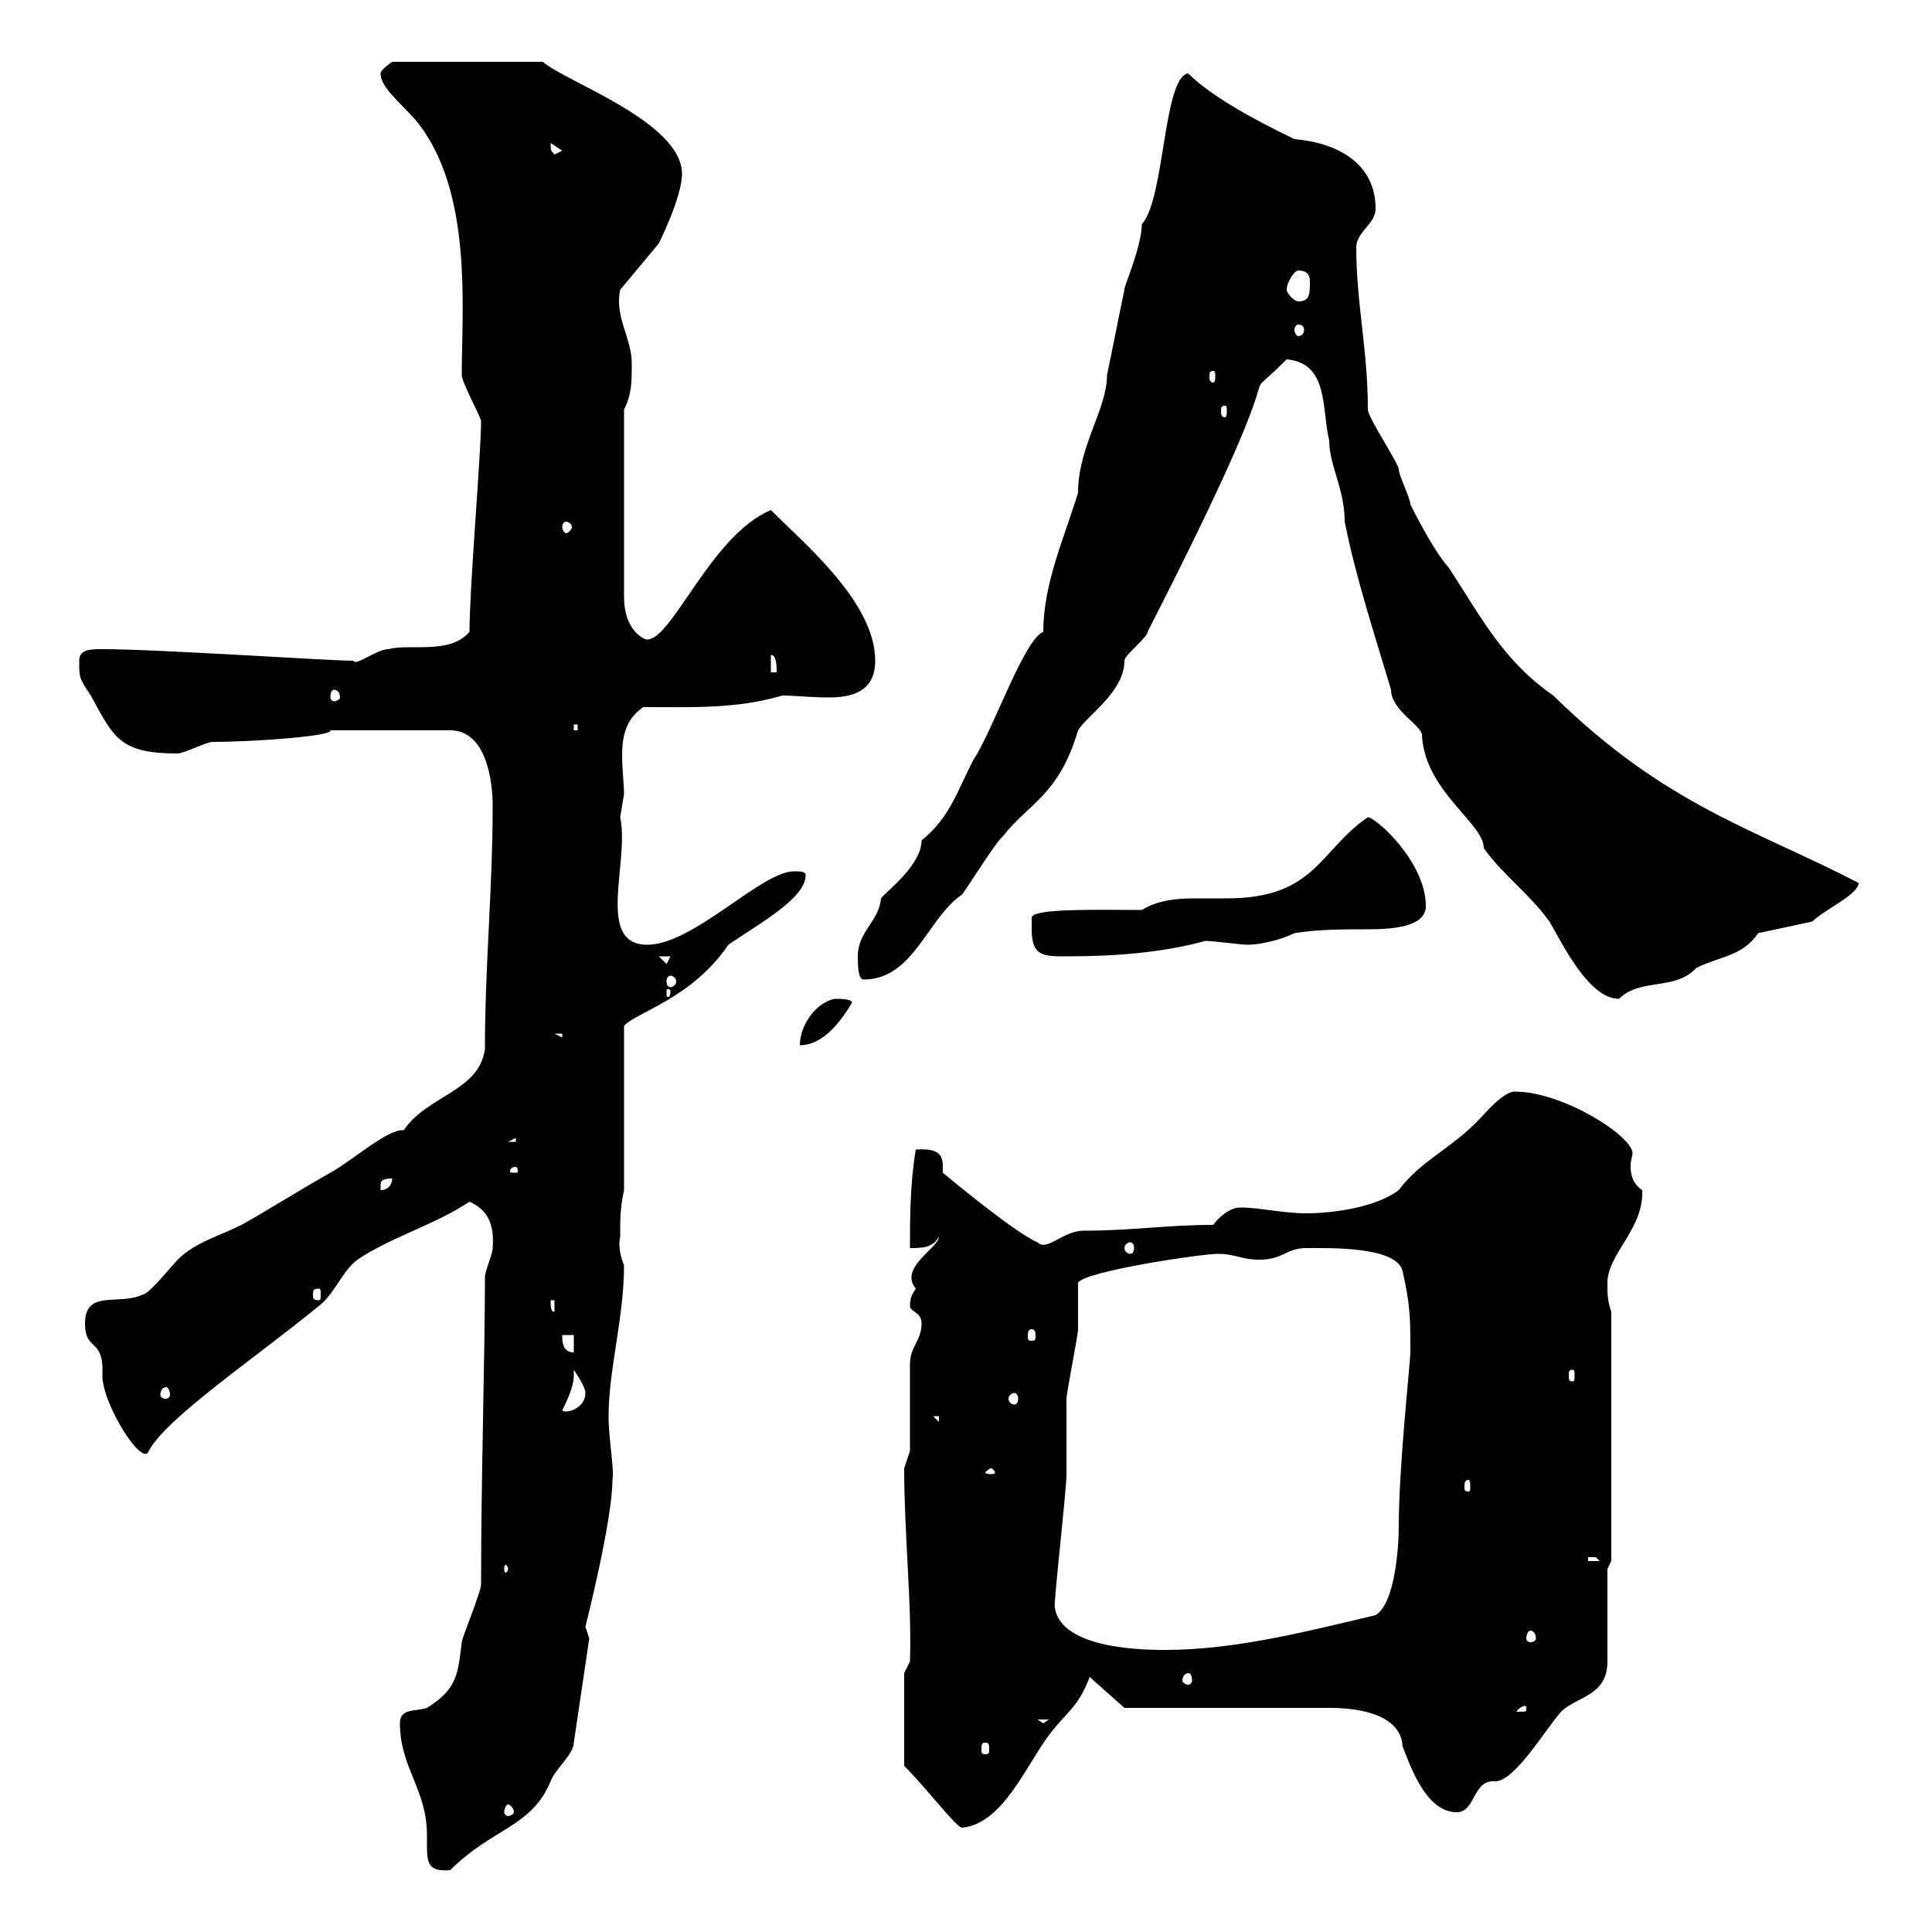 <svg xmlns="http://www.w3.org/2000/svg" xmlns:xlink="http://www.w3.org/1999/xlink" width="300" height="300"><path d="M62.10 267.60C62.10 274.50 66.30 277.80 66.30 285C66.30 288.90 66 290.70 69.90 290.40C76.50 283.80 82.50 283.80 85.50 276.60C86.10 274.80 89.10 272.40 89.10 270.60L91.50 254.40C91.50 254.40 90.90 252.60 90.90 252.60C90.90 252.60 95.10 236.10 95.10 229.80C95.40 228 94.50 223.50 94.50 219.90C94.50 212.70 96.90 204.60 96.90 196.50C96.30 195 96 193.50 96.30 192C96.30 189.30 96.30 187.50 96.90 184.80L96.90 159.30C98.70 157.20 107.40 155.10 113.10 146.70C117.90 143.40 125.10 139.50 125.10 135.90C125.10 135.30 124.20 135.30 123.30 135.30C118.20 135.30 107.70 146.70 100.50 146.70C92.40 146.70 97.80 133.80 96.30 126.90C96.30 126.90 96.90 123.30 96.90 123.30C96.90 121.80 96.60 119.40 96.60 117.30C96.60 114.30 97.20 111.60 99.90 109.80C107.70 109.80 114.30 110.10 121.50 108C123.30 108 126 108.30 128.70 108.30C132.30 108.30 135.90 107.40 135.90 102.60C135.90 93.60 125.10 84.60 119.70 79.20C110.40 83.10 104.40 99.30 100.50 99.30C99.90 99.30 96.90 97.80 96.90 92.70L96.90 63.60C98.10 61.20 98.10 59.40 98.10 56.40C98.10 52.50 95.40 49.20 96.30 45L102.30 37.80C102.30 37.80 105.90 30.60 105.90 27C105.90 18.90 87.60 12.60 84.30 9.60L60.90 9.60C60.90 9.60 59.10 10.80 59.10 11.40C59.10 13.50 61.80 15.60 64.50 18.60C73.50 29.40 71.70 48 71.70 58.20C71.70 59.40 74.70 64.80 74.70 65.40C74.70 70.50 72.90 91.20 72.90 98.10C69.90 101.70 63.60 99.90 60.30 100.80C58.50 100.80 55.20 103.50 54.90 102.60C51 102.60 24.60 100.80 15.90 100.80C14.10 100.80 12.30 100.80 12.30 102.60C12.30 105.30 12.30 105.30 14.10 108C17.70 114.60 18.60 117 27.60 117C28.50 117 32.10 115.20 33 115.20C39.30 115.20 51.90 114.30 51.30 113.40L69.90 113.40C75.60 113.40 76.50 121.50 76.50 125.10C76.50 138 75.30 150 75.30 162.90C74.40 169.50 66.30 170.10 62.70 175.50C60.30 175.20 54.60 180.30 51.30 182.10C46.50 184.80 42.30 187.50 37.50 190.20C33.90 192 30.30 192.90 27.60 195.60C26.70 196.50 23.10 201 22.20 201C18.60 202.80 13.20 200.10 13.20 205.50C13.20 210 16.20 207.60 15.90 213.60C15.90 218.10 22.20 228 23.10 225.30C25.80 220.20 39.60 210.90 49.50 202.80C51.90 201 53.10 197.40 55.50 195.60C60.90 192 67.50 190.20 72.90 186.60C75.60 187.80 76.80 189.90 76.50 193.80C76.50 194.70 75.30 197.40 75.30 198.30C75.30 210.60 74.70 229.50 74.70 246C74.70 247.20 71.70 254.40 71.70 255C71.10 259.80 71.10 262.20 66.30 265.20C64.50 265.80 62.10 265.20 62.10 267.60ZM140.40 274.20C144 277.80 148.50 283.80 149.40 283.80C155.70 283.20 159.30 274.20 162.90 269.40C165.60 265.80 167.40 265.20 169.20 260.40L174.60 265.20L206.40 265.20C210 265.20 217.50 265.80 217.80 271.20C219 274.20 221.40 281.40 226.20 281.40C229.20 281.40 228.60 276.30 232.20 276.60C235.20 276.60 240 268.50 242.40 265.80C244.80 263.40 249.60 263.40 249.60 258L249.60 243.60L250.20 242.40L250.20 203.70C249.60 201.90 249.60 201 249.60 199.20C249.60 194.70 255.30 190.80 255 184.80C253.20 183.60 253.20 181.80 253.20 180.90C253.20 180.30 253.50 179.40 253.50 179.10C253.50 176.40 242.70 169.50 235.20 169.50C233.40 169.50 230.40 173.10 229.80 173.70C225.60 178.20 220.50 180.30 217.20 184.80C213.60 187.50 207 188.40 202.80 188.40C199.20 188.40 195.60 187.50 192.60 187.50C190.80 187.50 189 189.30 188.40 190.20C181.20 190.20 175.80 191.10 168.30 191.10C165 191.10 162.60 194.40 161.10 192.90C157.50 191.40 146.40 182.10 146.40 182.10C146.40 180 146.70 178.20 142.20 178.50C141.30 183.90 141.30 189.30 141.30 193.80C143.10 193.80 144.90 193.80 145.80 192C145.80 193.80 139.50 196.80 142.20 200.10C141.60 201 141.30 201.60 141.30 202.80C141.30 203.70 143.10 203.70 143.10 205.50C143.10 208.20 141.30 209.10 141.30 211.80L141.30 225.30C141.30 225.30 140.40 228 140.40 228C140.40 238.20 141.60 249 141.30 258L140.40 259.80ZM78.90 280.20C79.20 280.20 79.80 280.80 79.80 281.40C79.80 281.70 79.20 282 78.90 282C78.60 282 78.30 281.70 78.30 281.40C78.30 280.80 78.60 280.20 78.90 280.20ZM153 270.60C153.60 270.60 153.60 270.90 153.60 271.80C153.60 272.10 153.60 272.40 153 272.40C152.40 272.40 152.40 272.10 152.40 271.80C152.40 270.90 152.40 270.60 153 270.60ZM161.10 267L162.90 267L162 267.60ZM237 265.20C237 265.80 237 265.80 235.80 265.80C235.80 265.80 235.50 265.80 235.50 265.80C235.50 265.50 236.40 264.90 236.70 264.90C237 264.90 237 264.90 237 265.20ZM184.50 259.80C184.80 259.80 185.10 260.10 185.10 261C185.10 261.30 184.80 261.60 184.50 261.60C184.20 261.60 183.60 261.30 183.60 261C183.60 260.10 184.20 259.80 184.50 259.80ZM163.80 249.60C163.50 249.60 165.60 231.60 165.60 228.90C165.60 228 165.60 218.10 165.60 217.20C165.60 216.30 167.40 207.30 167.40 206.40C167.40 205.50 167.40 200.10 167.40 199.20C168.30 197.40 186.60 194.70 189 194.70C192 194.70 192.60 195.60 195.60 195.60C199.20 195.60 199.80 193.80 202.80 193.80C206.40 193.80 216.90 193.50 217.80 197.40C219 202.80 219 204.60 219 210C219 211.50 217.20 227.70 217.20 237C217.20 240.30 216.60 249 213.60 250.80C203.40 253.20 192 256.20 180.90 256.20C178.20 256.20 164.70 256.20 163.80 249.60ZM237.60 253.20C238.20 253.20 238.50 253.80 238.50 254.40C238.50 254.70 238.20 255 237.60 255C237.30 255 237 254.70 237 254.40C237 253.80 237.30 253.20 237.60 253.20ZM78.90 243.60C78.90 243.90 78.60 244.20 78.60 244.20C78.30 244.20 78.30 243.90 78.30 243.60C78.30 243.30 78.30 243 78.60 243C78.60 243 78.90 243.30 78.90 243.60ZM246.60 241.80C246.60 241.80 246.60 241.80 247.80 241.80C247.80 241.80 248.40 242.40 248.40 242.40L246.60 242.40ZM228 229.80C228.30 229.80 228.30 230.40 228.30 231C228.30 231.30 228.30 231.60 228 231.60C227.40 231.60 227.40 231.30 227.40 231C227.40 230.40 227.40 229.80 228 229.80ZM153.90 228C154.20 228 154.50 228.60 154.50 228.60C154.50 228.90 154.20 228.90 153.90 228.90C153.60 228.90 153 228.90 153 228.60C153 228.60 153.60 228 153.90 228ZM144.90 219.90L145.80 219.90L145.80 220.80ZM89.10 212.70C89.70 213.60 90.90 215.40 90.90 216.30C90.90 218.70 87.90 219.60 87.30 219C87.90 217.80 89.10 215.40 89.10 213.60C89.10 213.30 89.10 213 89.10 212.70ZM157.50 216.30C157.80 216.30 158.10 216.60 158.10 217.20C158.10 217.80 157.80 218.10 157.50 218.10C157.20 218.10 156.60 217.80 156.60 217.20C156.60 216.60 157.20 216.30 157.50 216.30ZM25.80 215.40C26.10 215.40 26.40 216 26.40 216.60C26.40 216.90 26.10 217.20 25.80 217.20C25.20 217.20 24.90 216.90 24.90 216.60C24.90 216 25.20 215.40 25.80 215.40ZM244.20 212.70C244.50 212.70 244.50 213 244.50 213.60C244.50 214.20 244.50 214.50 244.20 214.50C243.60 214.50 243.60 214.20 243.60 213.60C243.60 213 243.60 212.70 244.20 212.70ZM87.30 207.30L89.10 207.30L89.10 210C87.30 210 87.30 208.20 87.30 207.30ZM160.20 206.40C160.80 206.40 160.80 207 160.80 207.60C160.80 207.90 160.80 208.20 160.20 208.20C159.60 208.20 159.60 207.90 159.60 207.60C159.60 207 159.60 206.40 160.20 206.40ZM85.50 201.90L86.10 201.90L86.10 203.70C85.50 203.70 85.50 202.80 85.50 201.90ZM49.50 200.10C49.80 200.10 49.80 200.40 49.80 201C49.80 201.60 49.80 201.90 49.50 201.90C48.60 201.90 48.60 201.60 48.60 201C48.60 200.40 48.60 200.10 49.50 200.10ZM175.50 192.90C175.80 192.90 176.10 193.20 176.10 193.80C176.10 194.40 175.80 194.70 175.50 194.70C175.20 194.70 174.60 194.40 174.60 193.80C174.60 193.20 175.20 192.90 175.50 192.90ZM60.90 183C60.90 183.90 60.30 184.80 59.10 184.80C59.10 184.80 59.10 184.80 59.10 183.90C59.10 183 60.30 183 60.90 183ZM80.10 181.20C80.40 181.20 80.40 181.80 80.40 181.80C80.40 182.10 80.40 182.10 80.10 182.10C79.20 182.10 79.20 182.10 79.20 181.80C79.20 181.80 79.20 181.20 80.10 181.20ZM80.10 176.70L80.10 177.30L78.90 177.30ZM129.60 155.10C126.60 155.70 124.20 159.30 124.20 162.30C127.80 162.30 130.50 158.70 132.30 155.70C132.30 155.10 130.50 155.10 129.60 155.10ZM86.10 160.50L87.30 160.50L87.30 161.10ZM199.80 55.80C206.40 56.40 205.20 63.60 206.40 68.40C206.40 72.30 208.80 75.90 208.80 81C210.60 90 213.60 99 216 107.10C216 110.40 221.10 112.80 220.80 114.30C221.40 123 230.40 127.80 230.40 131.70C233.40 135.90 237.60 138.90 240.60 143.10C242.40 146.10 246.60 155.10 251.40 155.10C254.70 151.80 260.10 153.90 263.40 150.30C267 148.50 270.60 148.50 273 144.90L281.40 143.10C283.20 141.30 288.60 138.90 288.60 137.10C272.40 128.70 258.60 125.10 241.20 108C233.40 102.60 230.10 96 225 88.20C222.30 85.20 218.70 77.70 219 78.30C219 77.40 217.20 73.80 217.20 72.90C217.20 72 212.40 64.80 212.40 63.60C212.40 54.30 210.60 47.10 210.60 38.40C210.60 36 213.60 34.80 213.60 32.40C213.60 25.50 207.90 22.20 201 21.60C194.10 18.30 187.80 14.70 184.50 11.40C180.60 12 180.90 30.90 177.30 34.80C177.30 38.40 174.30 45 174.60 45C173.70 49.20 172.80 54 171.90 58.20C171.90 63.60 167.40 69.30 167.40 76.50C165.30 83.40 162 90.60 162 98.10C159 99.30 154.20 113.40 151.20 117.90C148.80 122.40 147.60 126.90 143.10 130.50C143.10 134.40 137.40 138.60 136.80 139.50C136.50 143.10 133.20 144.60 133.20 148.50C133.20 149.70 133.20 152.10 134.10 152.10C141.90 152.10 144 142.50 149.40 138.90C150.30 137.70 154.80 130.50 155.70 129.90C159.60 124.80 164.40 123.60 167.40 113.40C168.90 111 174.60 107.40 174.60 102.60C174.60 101.70 178.20 99 178.20 98.10C204 47.70 190.20 65.40 199.80 55.80ZM104.10 153.90C104.10 154.80 103.80 154.80 103.80 154.80C103.50 154.80 103.50 154.80 103.50 153.90C103.50 153.60 103.50 153.60 103.80 153.60C103.80 153.60 104.10 153.60 104.10 153.90ZM104.10 151.50C104.40 151.50 105 151.80 105 152.40C105 153 104.40 153.30 104.10 153.30C103.80 153.30 103.50 153 103.50 152.40C103.50 151.80 103.80 151.50 104.10 151.50ZM102.30 148.50L104.10 148.50L103.50 149.70ZM160.20 144.30C160.20 148.50 162 148.50 165.60 148.50C173.40 148.50 180.60 147.90 187.20 146.10C188.40 146.10 192.60 146.70 193.80 146.70C195.30 146.70 198.60 146.10 201 144.90C204.60 144.30 208.80 144.30 212.40 144.30C216 144.30 221.40 144 221.40 140.70C221.40 133.80 213.60 126.90 212.40 126.90C204.90 132 204.30 139.50 190.50 139.50C188.70 139.50 187.20 139.50 185.40 139.50C182.70 139.50 179.70 139.80 177.30 141.30C170.70 141.30 160.20 141 160.20 142.50C160.20 142.50 160.20 144.30 160.20 144.30ZM89.10 112.50L89.70 112.50L89.70 113.40L89.10 113.40ZM51.90 107.10C52.20 107.10 52.80 107.40 52.80 108.30C52.80 108.60 52.20 108.90 51.90 108.90C51.60 108.90 51.30 108.60 51.30 108.30C51.30 107.40 51.60 107.10 51.90 107.10ZM119.70 101.70C120.60 101.70 120.60 103.50 120.60 104.40L119.70 104.40ZM87.90 81C88.20 81 88.80 81.30 88.80 81.90C88.80 82.20 88.20 82.80 87.90 82.80C87.60 82.80 87.30 82.20 87.30 81.90C87.30 81.30 87.60 81 87.90 81ZM190.20 63C190.50 63 190.50 63.30 190.50 63.90C190.50 64.20 190.50 64.80 190.20 64.80C189.60 64.80 189.60 64.20 189.60 63.90C189.60 63.30 189.60 63 190.20 63ZM188.40 57.60C188.70 57.60 188.70 57.90 188.70 58.50C188.70 58.80 188.70 59.40 188.40 59.40C187.80 59.40 187.80 58.80 187.80 58.50C187.80 57.90 187.80 57.60 188.40 57.60ZM201.60 50.40C202.20 50.40 202.50 50.70 202.50 51.30C202.50 51.60 202.20 52.20 201.60 52.20C201.30 52.20 201 51.60 201 51.30C201 50.70 201.30 50.40 201.60 50.40ZM199.80 45C199.80 43.80 201 42 201.60 42C203.40 42 203.40 43.20 203.40 43.80C203.40 45.60 203.40 46.80 201.60 46.80C201 46.80 199.80 45.60 199.80 45ZM85.50 22.20C85.50 22.20 85.50 22.20 85.50 22.20L87.30 23.40L86.10 24C85.80 23.40 85.50 24 85.50 22.20Z"/></svg>